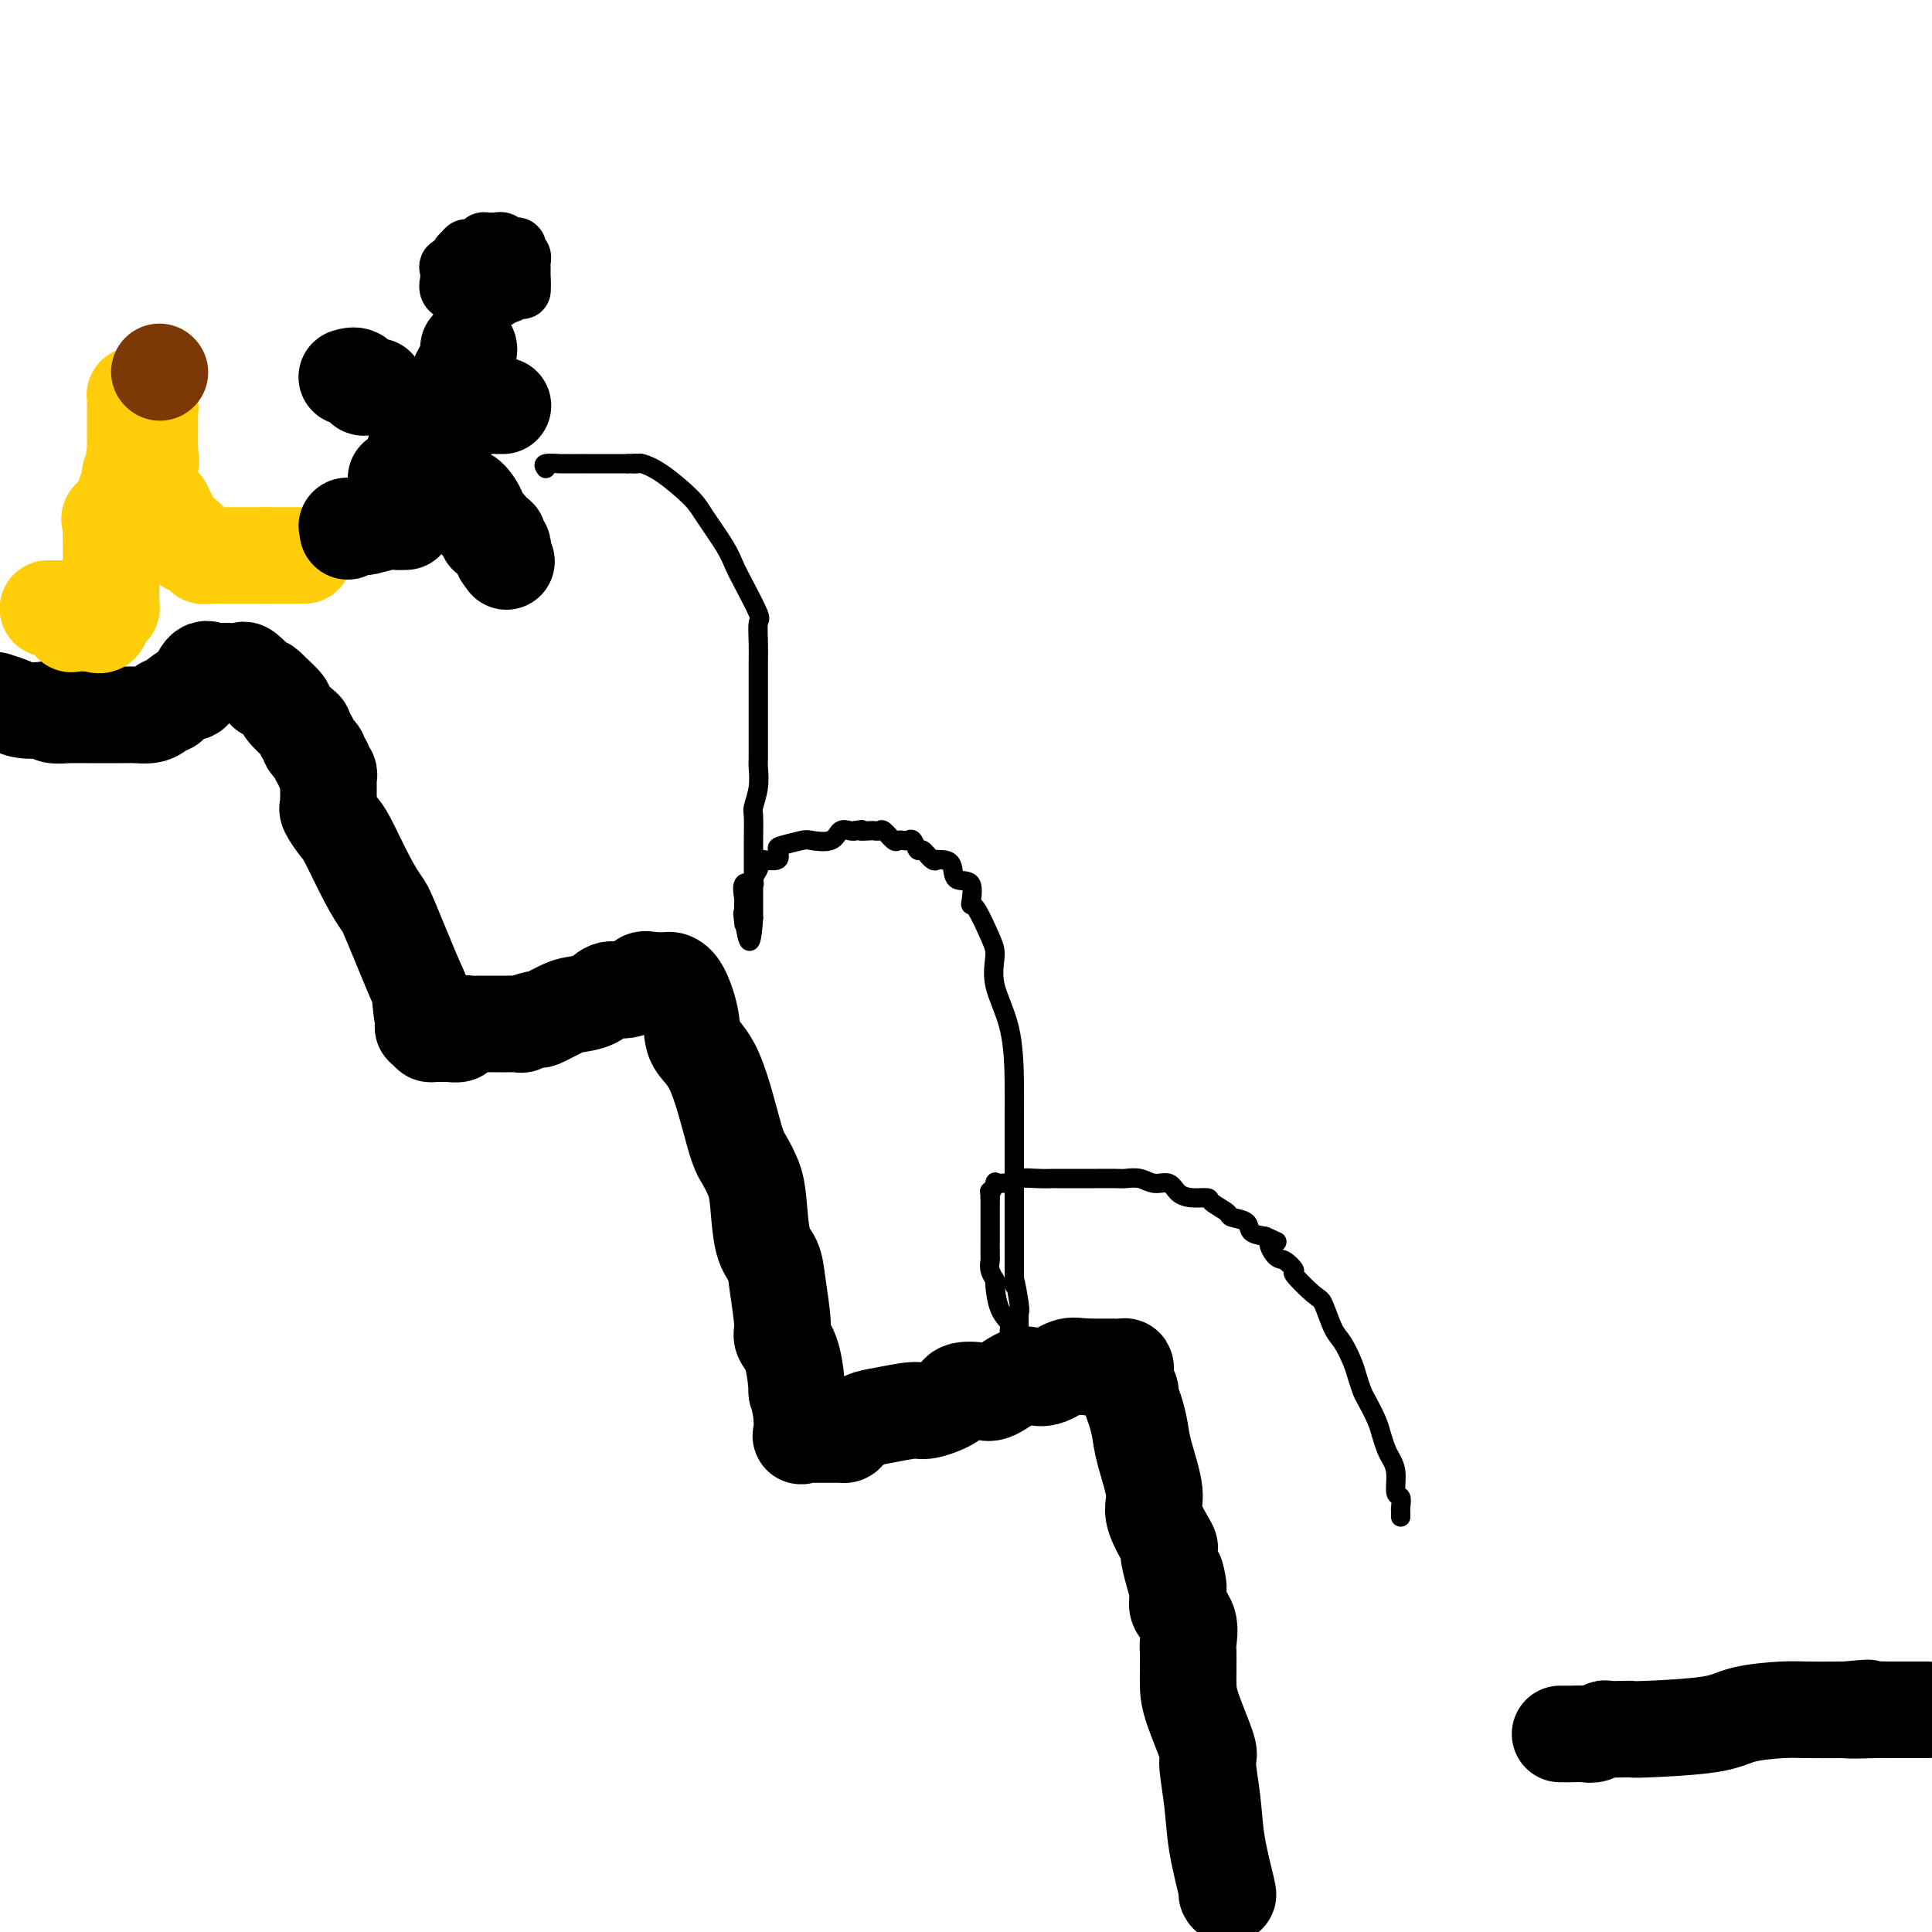 <svg viewBox='0 0 400 400' version='1.1' xmlns='http://www.w3.org/2000/svg' xmlns:xlink='http://www.w3.org/1999/xlink'><g fill='none' stroke='#000000' stroke-width='20' stroke-linecap='round' stroke-linejoin='round'><path d='M254,392c0.206,0.386 0.412,0.772 0,-1c-0.412,-1.772 -1.441,-5.702 -2,-9c-0.559,-3.298 -0.647,-5.964 -1,-9c-0.353,-3.036 -0.970,-6.443 -1,-8c-0.030,-1.557 0.528,-1.266 0,-3c-0.528,-1.734 -2.141,-5.494 -3,-8c-0.859,-2.506 -0.963,-3.758 -1,-5c-0.037,-1.242 -0.008,-2.475 0,-3c0.008,-0.525 -0.005,-0.343 0,-1c0.005,-0.657 0.029,-2.154 0,-3c-0.029,-0.846 -0.111,-1.041 0,-2c0.111,-0.959 0.414,-2.681 0,-4c-0.414,-1.319 -1.547,-2.234 -2,-3c-0.453,-0.766 -0.227,-1.383 0,-2'/><path d='M244,331c-1.412,-9.475 0.058,-2.662 0,-2c-0.058,0.662 -1.644,-4.826 -2,-7c-0.356,-2.174 0.518,-1.036 0,-2c-0.518,-0.964 -2.429,-4.032 -3,-6c-0.571,-1.968 0.197,-2.836 0,-5c-0.197,-2.164 -1.358,-5.626 -2,-8c-0.642,-2.374 -0.764,-3.662 -1,-5c-0.236,-1.338 -0.585,-2.726 -1,-4c-0.415,-1.274 -0.896,-2.435 -1,-3c-0.104,-0.565 0.169,-0.533 0,-1c-0.169,-0.467 -0.779,-1.431 -1,-2c-0.221,-0.569 -0.052,-0.741 0,-1c0.052,-0.259 -0.013,-0.605 0,-1c0.013,-0.395 0.106,-0.838 0,-1c-0.106,-0.162 -0.410,-0.043 -1,0c-0.590,0.043 -1.468,0.012 -2,0c-0.532,-0.012 -0.720,-0.003 -1,0c-0.280,0.003 -0.652,0.001 -1,0c-0.348,-0.001 -0.671,-0.000 -1,0c-0.329,0.000 -0.666,0.000 -1,0c-0.334,-0.000 -0.667,-0.000 -1,0'/><path d='M225,283c-1.942,-0.118 -2.796,-0.413 -4,0c-1.204,0.413 -2.757,1.533 -4,2c-1.243,0.467 -2.176,0.281 -3,0c-0.824,-0.281 -1.541,-0.658 -3,0c-1.459,0.658 -3.662,2.352 -5,3c-1.338,0.648 -1.811,0.250 -3,0c-1.189,-0.250 -3.094,-0.351 -4,0c-0.906,0.351 -0.811,1.154 -2,2c-1.189,0.846 -3.660,1.736 -5,2c-1.340,0.264 -1.549,-0.097 -3,0c-1.451,0.097 -4.143,0.653 -6,1c-1.857,0.347 -2.879,0.485 -4,1c-1.121,0.515 -2.340,1.406 -3,2c-0.660,0.594 -0.759,0.891 -1,1c-0.241,0.109 -0.624,0.029 -1,0c-0.376,-0.029 -0.745,-0.008 -1,0c-0.255,0.008 -0.396,0.002 -1,0c-0.604,-0.002 -1.672,-0.001 -2,0c-0.328,0.001 0.084,0.003 0,0c-0.084,-0.003 -0.663,-0.012 -1,0c-0.337,0.012 -0.430,0.044 -1,0c-0.570,-0.044 -1.615,-0.166 -2,0c-0.385,0.166 -0.110,0.619 0,0c0.110,-0.619 0.055,-2.309 0,-4'/><path d='M166,293c-0.234,-1.849 -0.818,-4.472 -1,-5c-0.182,-0.528 0.039,1.038 0,0c-0.039,-1.038 -0.338,-4.680 -1,-7c-0.662,-2.320 -1.687,-3.320 -2,-4c-0.313,-0.680 0.085,-1.042 0,-3c-0.085,-1.958 -0.652,-5.513 -1,-8c-0.348,-2.487 -0.478,-3.905 -1,-5c-0.522,-1.095 -1.437,-1.866 -2,-4c-0.563,-2.134 -0.775,-5.631 -1,-8c-0.225,-2.369 -0.463,-3.609 -1,-5c-0.537,-1.391 -1.372,-2.932 -2,-4c-0.628,-1.068 -1.050,-1.662 -2,-5c-0.950,-3.338 -2.429,-9.420 -4,-13c-1.571,-3.580 -3.233,-4.658 -4,-6c-0.767,-1.342 -0.639,-2.948 -1,-5c-0.361,-2.052 -1.210,-4.550 -2,-6c-0.790,-1.450 -1.521,-1.853 -2,-2c-0.479,-0.147 -0.706,-0.039 -1,0c-0.294,0.039 -0.656,0.011 -1,0c-0.344,-0.011 -0.670,-0.003 -1,0c-0.330,0.003 -0.665,0.002 -1,0'/><path d='M135,203c-1.359,-0.352 -1.755,-0.231 -2,0c-0.245,0.231 -0.338,0.573 -1,1c-0.662,0.427 -1.894,0.939 -3,1c-1.106,0.061 -2.087,-0.330 -3,0c-0.913,0.330 -1.758,1.380 -3,2c-1.242,0.620 -2.881,0.811 -4,1c-1.119,0.189 -1.719,0.376 -3,1c-1.281,0.624 -3.243,1.684 -4,2c-0.757,0.316 -0.310,-0.111 -1,0c-0.690,0.111 -2.516,0.762 -3,1c-0.484,0.238 0.374,0.064 0,0c-0.374,-0.064 -1.979,-0.017 -3,0c-1.021,0.017 -1.457,0.005 -2,0c-0.543,-0.005 -1.192,-0.002 -2,0c-0.808,0.002 -1.775,0.005 -2,0c-0.225,-0.005 0.293,-0.016 0,0c-0.293,0.016 -1.397,0.061 -2,0c-0.603,-0.061 -0.704,-0.226 -1,0c-0.296,0.226 -0.786,0.845 -1,1c-0.214,0.155 -0.151,-0.155 0,0c0.151,0.155 0.392,0.773 0,1c-0.392,0.227 -1.415,0.061 -2,0c-0.585,-0.061 -0.731,-0.019 -1,0c-0.269,0.019 -0.660,0.015 -1,0c-0.340,-0.015 -0.630,-0.043 -1,0c-0.370,0.043 -0.820,0.155 -1,0c-0.180,-0.155 -0.090,-0.578 0,-1'/><path d='M89,213c-2.896,-0.169 -0.636,-1.093 0,-1c0.636,0.093 -0.353,1.201 -1,0c-0.647,-1.201 -0.952,-4.711 -1,-6c-0.048,-1.289 0.159,-0.355 -1,-3c-1.159,-2.645 -3.685,-8.867 -5,-12c-1.315,-3.133 -1.417,-3.176 -2,-4c-0.583,-0.824 -1.645,-2.430 -3,-5c-1.355,-2.570 -3.004,-6.103 -4,-8c-0.996,-1.897 -1.339,-2.157 -2,-3c-0.661,-0.843 -1.641,-2.267 -2,-3c-0.359,-0.733 -0.096,-0.774 0,-1c0.096,-0.226 0.026,-0.638 0,-1c-0.026,-0.362 -0.007,-0.674 0,-1c0.007,-0.326 0.003,-0.665 0,-1c-0.003,-0.335 -0.005,-0.667 0,-1c0.005,-0.333 0.017,-0.666 0,-1c-0.017,-0.334 -0.061,-0.667 0,-1c0.061,-0.333 0.229,-0.666 0,-1c-0.229,-0.334 -0.854,-0.671 -1,-1c-0.146,-0.329 0.186,-0.652 0,-1c-0.186,-0.348 -0.891,-0.723 -1,-1c-0.109,-0.277 0.377,-0.456 0,-1c-0.377,-0.544 -1.618,-1.453 -2,-2c-0.382,-0.547 0.096,-0.732 0,-1c-0.096,-0.268 -0.766,-0.620 -1,-1c-0.234,-0.380 -0.032,-0.790 0,-1c0.032,-0.210 -0.105,-0.221 -1,-1c-0.895,-0.779 -2.549,-2.325 -3,-3c-0.451,-0.675 0.300,-0.479 0,-1c-0.300,-0.521 -1.650,-1.761 -3,-3'/><path d='M56,143c-1.759,-1.999 -1.157,-0.497 -1,0c0.157,0.497 -0.132,-0.011 -1,-1c-0.868,-0.989 -2.316,-2.460 -3,-3c-0.684,-0.540 -0.606,-0.149 -1,0c-0.394,0.149 -1.262,0.055 -2,0c-0.738,-0.055 -1.348,-0.073 -2,0c-0.652,0.073 -1.348,0.236 -2,0c-0.652,-0.236 -1.260,-0.872 -2,0c-0.740,0.872 -1.613,3.252 -2,4c-0.387,0.748 -0.288,-0.137 -1,0c-0.712,0.137 -2.234,1.294 -3,2c-0.766,0.706 -0.775,0.960 -1,1c-0.225,0.040 -0.666,-0.133 -1,0c-0.334,0.133 -0.561,0.571 -1,1c-0.439,0.429 -1.090,0.847 -2,1c-0.910,0.153 -2.078,0.041 -3,0c-0.922,-0.041 -1.599,-0.011 -2,0c-0.401,0.011 -0.525,0.003 -1,0c-0.475,-0.003 -1.301,-0.001 -2,0c-0.699,0.001 -1.270,-0.000 -2,0c-0.730,0.000 -1.617,0.001 -2,0c-0.383,-0.001 -0.260,-0.004 -1,0c-0.740,0.004 -2.342,0.015 -3,0c-0.658,-0.015 -0.371,-0.056 -1,0c-0.629,0.056 -2.174,0.208 -3,0c-0.826,-0.208 -0.934,-0.777 -1,-1c-0.066,-0.223 -0.090,-0.101 -1,0c-0.910,0.101 -2.707,0.181 -4,0c-1.293,-0.181 -2.084,-0.623 -3,-1c-0.916,-0.377 -1.958,-0.688 -3,-1'/><path d='M-1,145c-5.667,-0.500 -5.333,-0.250 -5,0'/></g>
<g fill='none' stroke='#FFCD0A' stroke-width='20' stroke-linecap='round' stroke-linejoin='round'><path d='M10,126c-0.059,0.001 -0.117,0.002 0,0c0.117,-0.002 0.410,-0.007 1,0c0.590,0.007 1.477,0.026 2,0c0.523,-0.026 0.683,-0.098 1,0c0.317,0.098 0.792,0.366 1,1c0.208,0.634 0.151,1.634 0,2c-0.151,0.366 -0.394,0.098 0,0c0.394,-0.098 1.425,-0.026 2,0c0.575,0.026 0.693,0.007 1,0c0.307,-0.007 0.802,-0.002 1,0c0.198,0.002 0.099,0.001 0,0'/><path d='M19,129c1.786,0.569 1.750,0.493 2,0c0.250,-0.493 0.785,-1.402 1,-2c0.215,-0.598 0.110,-0.885 0,-1c-0.110,-0.115 -0.226,-0.058 0,0c0.226,0.058 0.793,0.119 1,0c0.207,-0.119 0.056,-0.417 0,-1c-0.056,-0.583 -0.015,-1.452 0,-2c0.015,-0.548 0.004,-0.776 0,-1c-0.004,-0.224 -0.001,-0.444 0,-1c0.001,-0.556 0.000,-1.448 0,-2c-0.000,-0.552 -0.000,-0.763 0,-1c0.000,-0.237 -0.000,-0.500 0,-1c0.000,-0.500 0.001,-1.237 0,-2c-0.001,-0.763 -0.003,-1.550 0,-2c0.003,-0.450 0.012,-0.561 0,-1c-0.012,-0.439 -0.047,-1.207 0,-2c0.047,-0.793 0.174,-1.612 0,-2c-0.174,-0.388 -0.649,-0.346 0,-1c0.649,-0.654 2.422,-2.006 3,-3c0.578,-0.994 -0.038,-1.631 0,-2c0.038,-0.369 0.732,-0.470 1,-1c0.268,-0.530 0.111,-1.489 0,-2c-0.111,-0.511 -0.174,-0.575 0,-1c0.174,-0.425 0.587,-1.213 1,-2'/><path d='M28,96c1.392,-5.218 0.373,-1.763 0,-1c-0.373,0.763 -0.100,-1.166 0,-2c0.100,-0.834 0.027,-0.573 0,-1c-0.027,-0.427 -0.007,-1.543 0,-2c0.007,-0.457 0.002,-0.254 0,-1c-0.002,-0.746 -0.000,-2.442 0,-3c0.000,-0.558 -0.001,0.022 0,0c0.001,-0.022 0.003,-0.647 0,-1c-0.003,-0.353 -0.011,-0.434 0,-1c0.011,-0.566 0.040,-1.618 0,-2c-0.040,-0.382 -0.151,-0.096 0,0c0.151,0.096 0.562,0.001 1,0c0.438,-0.001 0.902,0.093 1,0c0.098,-0.093 -0.170,-0.372 0,0c0.170,0.372 0.778,1.395 1,2c0.222,0.605 0.060,0.792 0,1c-0.060,0.208 -0.016,0.437 0,1c0.016,0.563 0.004,1.460 0,2c-0.004,0.540 -0.001,0.722 0,1c0.001,0.278 0.000,0.652 0,1c-0.000,0.348 -0.000,0.671 0,1c0.000,0.329 0.000,0.666 0,1c-0.000,0.334 -0.000,0.667 0,1c0.000,0.333 0.000,0.667 0,1'/><path d='M31,94c0.464,2.257 0.123,1.900 0,2c-0.123,0.100 -0.029,0.657 0,1c0.029,0.343 -0.007,0.473 0,1c0.007,0.527 0.057,1.451 0,2c-0.057,0.549 -0.221,0.725 0,1c0.221,0.275 0.829,0.651 1,1c0.171,0.349 -0.094,0.671 0,1c0.094,0.329 0.546,0.666 1,1c0.454,0.334 0.911,0.667 1,1c0.089,0.333 -0.188,0.667 0,1c0.188,0.333 0.841,0.667 1,1c0.159,0.333 -0.178,0.666 0,1c0.178,0.334 0.870,0.668 1,1c0.130,0.332 -0.302,0.662 0,1c0.302,0.338 1.337,0.683 2,1c0.663,0.317 0.952,0.606 1,1c0.048,0.394 -0.146,0.894 0,1c0.146,0.106 0.631,-0.182 1,0c0.369,0.182 0.623,0.833 1,1c0.377,0.167 0.878,-0.151 1,0c0.122,0.151 -0.136,0.773 0,1c0.136,0.227 0.666,0.061 1,0c0.334,-0.061 0.471,-0.016 1,0c0.529,0.016 1.448,0.004 2,0c0.552,-0.004 0.736,-0.001 1,0c0.264,0.001 0.607,0.000 1,0c0.393,-0.000 0.837,-0.000 2,0c1.163,0.000 3.047,0.000 4,0c0.953,-0.000 0.977,-0.000 1,0'/><path d='M55,115c2.751,0.000 3.129,0.000 4,0c0.871,-0.000 2.234,0.000 3,0c0.766,0.000 0.933,0.000 1,0c0.067,0.000 0.033,0.000 0,0'/></g>
<g fill='none' stroke='#7C3805' stroke-width='20' stroke-linecap='round' stroke-linejoin='round'><path d='M33,77c0.000,0.000 0.100,0.100 0.1,0.1'/></g>
<g fill='none' stroke='#000000' stroke-width='20' stroke-linecap='round' stroke-linejoin='round'><path d='M97,72c0.082,0.129 0.165,0.258 0,1c-0.165,0.742 -0.577,2.096 -1,3c-0.423,0.904 -0.856,1.359 -1,2c-0.144,0.641 -0.001,1.467 0,2c0.001,0.533 -0.142,0.772 0,1c0.142,0.228 0.570,0.446 0,1c-0.570,0.554 -2.138,1.444 -3,2c-0.862,0.556 -1.019,0.779 -1,1c0.019,0.221 0.213,0.441 0,1c-0.213,0.559 -0.832,1.459 -1,2c-0.168,0.541 0.114,0.723 0,1c-0.114,0.277 -0.623,0.648 -1,1c-0.377,0.352 -0.623,0.686 -1,1c-0.377,0.314 -0.886,0.609 -1,1c-0.114,0.391 0.165,0.878 0,1c-0.165,0.122 -0.775,-0.121 -1,0c-0.225,0.121 -0.064,0.606 0,1c0.064,0.394 0.032,0.697 0,1'/><path d='M86,95c-1.702,3.726 -0.458,1.542 0,1c0.458,-0.542 0.131,0.560 0,1c-0.131,0.440 -0.065,0.220 0,0'/><path d='M86,97c-0.332,-0.083 -0.663,-0.166 -1,0c-0.337,0.166 -0.678,0.581 -1,1c-0.322,0.419 -0.625,0.844 -1,1c-0.375,0.156 -0.821,0.045 -1,0c-0.179,-0.045 -0.089,-0.022 0,0'/><path d='M95,102c0.372,0.500 0.743,0.999 1,1c0.257,0.001 0.398,-0.498 1,0c0.602,0.498 1.664,1.993 2,3c0.336,1.007 -0.056,1.528 0,2c0.056,0.472 0.558,0.896 1,1c0.442,0.104 0.822,-0.112 1,0c0.178,0.112 0.153,0.551 0,1c-0.153,0.449 -0.434,0.909 0,1c0.434,0.091 1.584,-0.187 2,0c0.416,0.187 0.097,0.838 0,1c-0.097,0.162 0.026,-0.164 0,0c-0.026,0.164 -0.203,0.817 0,1c0.203,0.183 0.785,-0.105 1,0c0.215,0.105 0.061,0.601 0,1c-0.061,0.399 -0.031,0.699 0,1'/><path d='M104,115c1.500,2.167 0.750,1.083 0,0'/><path d='M84,108c-0.733,0.030 -1.466,0.061 -2,0c-0.534,-0.061 -0.869,-0.212 -2,0c-1.131,0.212 -3.060,0.788 -4,1c-0.940,0.212 -0.893,0.061 -1,0c-0.107,-0.061 -0.368,-0.030 -1,0c-0.632,0.030 -1.633,0.060 -2,0c-0.367,-0.060 -0.099,-0.208 0,0c0.099,0.208 0.028,0.774 0,1c-0.028,0.226 -0.014,0.113 0,0'/><path d='M78,80c-0.336,0.016 -0.672,0.033 -1,0c-0.328,-0.033 -0.648,-0.114 -1,0c-0.352,0.114 -0.735,0.423 -1,0c-0.265,-0.423 -0.411,-1.577 -1,-2c-0.589,-0.423 -1.620,-0.114 -2,0c-0.380,0.114 -0.109,0.033 0,0c0.109,-0.033 0.054,-0.016 0,0'/><path d='M99,82c0.372,0.845 0.744,1.691 1,2c0.256,0.309 0.394,0.083 1,0c0.606,-0.083 1.678,-0.022 2,0c0.322,0.022 -0.106,0.006 0,0c0.106,-0.006 0.744,-0.002 1,0c0.256,0.002 0.128,0.001 0,0'/><path d='M99,57c0.000,0.000 0.100,0.100 0.1,0.1'/></g>
<g fill='none' stroke='#000000' stroke-width='12' stroke-linecap='round' stroke-linejoin='round'><path d='M100,51c-0.051,-0.423 -0.101,-0.847 0,-1c0.101,-0.153 0.354,-0.037 1,0c0.646,0.037 1.683,-0.005 2,0c0.317,0.005 -0.088,0.057 0,0c0.088,-0.057 0.668,-0.222 1,0c0.332,0.222 0.415,0.833 1,1c0.585,0.167 1.674,-0.110 2,0c0.326,0.110 -0.109,0.607 0,1c0.109,0.393 0.761,0.683 1,1c0.239,0.317 0.064,0.662 0,1c-0.064,0.338 -0.017,0.668 0,1c0.017,0.332 0.005,0.666 0,1c-0.005,0.334 -0.001,0.667 0,1c0.001,0.333 0.001,0.667 0,1'/><path d='M108,58c0.146,1.531 0.012,1.859 0,2c-0.012,0.141 0.100,0.094 0,0c-0.100,-0.094 -0.412,-0.235 -1,0c-0.588,0.235 -1.453,0.848 -2,1c-0.547,0.152 -0.775,-0.155 -1,0c-0.225,0.155 -0.445,0.774 -1,1c-0.555,0.226 -1.444,0.061 -2,0c-0.556,-0.061 -0.780,-0.017 -1,0c-0.220,0.017 -0.438,0.005 -1,0c-0.562,-0.005 -1.469,-0.005 -2,0c-0.531,0.005 -0.686,0.013 -1,0c-0.314,-0.013 -0.788,-0.049 -1,0c-0.212,0.049 -0.162,0.182 0,0c0.162,-0.182 0.436,-0.678 0,-1c-0.436,-0.322 -1.583,-0.468 -2,-1c-0.417,-0.532 -0.104,-1.448 0,-2c0.104,-0.552 -0.000,-0.739 0,-1c0.000,-0.261 0.104,-0.595 0,-1c-0.104,-0.405 -0.417,-0.882 0,-1c0.417,-0.118 1.566,0.123 2,0c0.434,-0.123 0.155,-0.610 0,-1c-0.155,-0.390 -0.187,-0.683 0,-1c0.187,-0.317 0.594,-0.659 1,-1'/><path d='M96,52c0.689,-1.244 0.911,-0.356 1,0c0.089,0.356 0.044,0.178 0,0'/></g>
<g fill='none' stroke='#000000' stroke-width='4' stroke-linecap='round' stroke-linejoin='round'><path d='M113,97c-0.304,-0.423 -0.607,-0.845 0,-1c0.607,-0.155 2.125,-0.041 3,0c0.875,0.041 1.108,0.011 1,0c-0.108,-0.011 -0.558,-0.003 0,0c0.558,0.003 2.124,0.001 3,0c0.876,-0.001 1.061,-0.000 1,0c-0.061,0.000 -0.368,0.000 0,0c0.368,-0.000 1.412,-0.000 2,0c0.588,0.000 0.721,0.000 1,0c0.279,-0.000 0.705,-0.000 1,0c0.295,0.000 0.461,0.000 1,0c0.539,-0.000 1.453,-0.000 2,0c0.547,0.000 0.728,0.000 1,0c0.272,-0.000 0.636,-0.000 1,0'/><path d='M130,96c2.801,-0.158 1.303,-0.054 1,0c-0.303,0.054 0.588,0.059 1,0c0.412,-0.059 0.344,-0.182 1,0c0.656,0.182 2.035,0.671 4,2c1.965,1.329 4.517,3.500 6,5c1.483,1.500 1.897,2.328 3,4c1.103,1.672 2.894,4.186 4,6c1.106,1.814 1.526,2.928 2,4c0.474,1.072 1.003,2.101 2,4c0.997,1.899 2.463,4.667 3,6c0.537,1.333 0.144,1.232 0,2c-0.144,0.768 -0.039,2.406 0,4c0.039,1.594 0.010,3.144 0,4c-0.010,0.856 -0.003,1.018 0,2c0.003,0.982 0.000,2.786 0,4c-0.000,1.214 0.001,1.839 0,3c-0.001,1.161 -0.004,2.857 0,5c0.004,2.143 0.015,4.731 0,6c-0.015,1.269 -0.057,1.217 0,2c0.057,0.783 0.211,2.400 0,4c-0.211,1.600 -0.789,3.182 -1,4c-0.211,0.818 -0.057,0.870 0,2c0.057,1.130 0.015,3.336 0,5c-0.015,1.664 -0.004,2.785 0,4c0.004,1.215 0.001,2.524 0,4c-0.001,1.476 -0.000,3.119 0,4c0.000,0.881 0.000,0.999 0,1c-0.000,0.001 -0.000,-0.115 0,0c0.000,0.115 0.000,0.461 0,1c-0.000,0.539 -0.000,1.269 0,2'/><path d='M156,190c-0.608,9.682 -1.627,2.388 -2,0c-0.373,-2.388 -0.099,0.130 0,1c0.099,0.870 0.025,0.092 0,-1c-0.025,-1.092 0.001,-2.499 0,-3c-0.001,-0.501 -0.029,-0.098 0,0c0.029,0.098 0.117,-0.110 0,-1c-0.117,-0.890 -0.437,-2.462 0,-3c0.437,-0.538 1.633,-0.043 2,0c0.367,0.043 -0.093,-0.367 0,-1c0.093,-0.633 0.740,-1.491 1,-2c0.260,-0.509 0.134,-0.671 0,-1c-0.134,-0.329 -0.274,-0.827 0,-1c0.274,-0.173 0.963,-0.021 1,0c0.037,0.021 -0.579,-0.089 0,0c0.579,0.089 2.351,0.377 3,0c0.649,-0.377 0.173,-1.420 0,-2c-0.173,-0.580 -0.044,-0.699 1,-1c1.044,-0.301 3.005,-0.785 4,-1c0.995,-0.215 1.026,-0.163 2,0c0.974,0.163 2.890,0.435 4,0c1.110,-0.435 1.414,-1.579 2,-2c0.586,-0.421 1.453,-0.120 2,0c0.547,0.120 0.773,0.060 1,0'/><path d='M177,172c2.438,-0.465 1.033,-0.127 1,0c-0.033,0.127 1.304,0.041 2,0c0.696,-0.041 0.750,-0.039 1,0c0.250,0.039 0.697,0.115 1,0c0.303,-0.115 0.462,-0.423 1,0c0.538,0.423 1.453,1.575 2,2c0.547,0.425 0.724,0.122 1,0c0.276,-0.122 0.650,-0.063 1,0c0.350,0.063 0.675,0.130 1,0c0.325,-0.130 0.651,-0.455 1,0c0.349,0.455 0.720,1.691 1,2c0.280,0.309 0.469,-0.310 1,0c0.531,0.310 1.403,1.548 2,2c0.597,0.452 0.917,0.119 1,0c0.083,-0.119 -0.071,-0.022 0,0c0.071,0.022 0.369,-0.031 1,0c0.631,0.031 1.596,0.147 2,1c0.404,0.853 0.248,2.445 1,3c0.752,0.555 2.412,0.075 3,1c0.588,0.925 0.102,3.255 0,4c-0.102,0.745 0.179,-0.095 1,1c0.821,1.095 2.181,4.126 3,6c0.819,1.874 1.095,2.592 1,4c-0.095,1.408 -0.561,3.505 0,6c0.561,2.495 2.150,5.386 3,9c0.850,3.614 0.960,7.950 1,11c0.040,3.050 0.011,4.815 0,7c-0.011,2.185 -0.003,4.792 0,8c0.003,3.208 0.001,7.018 0,9c-0.001,1.982 -0.000,2.138 0,4c0.000,1.862 0.000,5.431 0,9'/><path d='M210,261c0.094,8.049 -0.171,4.170 0,4c0.171,-0.170 0.778,3.369 1,5c0.222,1.631 0.061,1.354 0,2c-0.061,0.646 -0.020,2.215 0,3c0.020,0.785 0.021,0.787 0,1c-0.021,0.213 -0.062,0.636 0,1c0.062,0.364 0.229,0.670 0,1c-0.229,0.330 -0.852,0.685 -1,1c-0.148,0.315 0.181,0.592 0,0c-0.181,-0.592 -0.870,-2.052 -1,-3c-0.130,-0.948 0.301,-1.384 0,-2c-0.301,-0.616 -1.335,-1.412 -2,-3c-0.665,-1.588 -0.963,-3.967 -1,-5c-0.037,-1.033 0.186,-0.719 0,-1c-0.186,-0.281 -0.782,-1.158 -1,-2c-0.218,-0.842 -0.058,-1.648 0,-2c0.058,-0.352 0.016,-0.249 0,-1c-0.016,-0.751 -0.004,-2.355 0,-3c0.004,-0.645 0.001,-0.330 0,-1c-0.001,-0.670 -0.000,-2.323 0,-3c0.000,-0.677 0.000,-0.377 0,-1c-0.000,-0.623 -0.000,-2.168 0,-3c0.000,-0.832 0.000,-0.952 0,-1c-0.000,-0.048 -0.000,-0.024 0,0'/><path d='M205,248c-0.063,-2.426 -0.221,-0.990 0,-1c0.221,-0.010 0.819,-1.466 1,-2c0.181,-0.534 -0.056,-0.147 0,0c0.056,0.147 0.405,0.053 1,0c0.595,-0.053 1.435,-0.067 2,0c0.565,0.067 0.856,0.214 1,0c0.144,-0.214 0.142,-0.789 1,-1c0.858,-0.211 2.577,-0.056 4,0c1.423,0.056 2.549,0.015 3,0c0.451,-0.015 0.226,-0.004 1,0c0.774,0.004 2.549,0.001 4,0c1.451,-0.001 2.580,-0.002 3,0c0.420,0.002 0.132,0.005 1,0c0.868,-0.005 2.894,-0.017 4,0c1.106,0.017 1.293,0.064 2,0c0.707,-0.064 1.935,-0.237 3,0c1.065,0.237 1.967,0.886 3,1c1.033,0.114 2.197,-0.307 3,0c0.803,0.307 1.246,1.343 2,2c0.754,0.657 1.821,0.936 3,1c1.179,0.064 2.470,-0.086 3,0c0.530,0.086 0.297,0.408 1,1c0.703,0.592 2.340,1.454 3,2c0.660,0.546 0.342,0.775 1,1c0.658,0.225 2.293,0.445 3,1c0.707,0.555 0.488,1.444 1,2c0.512,0.556 1.756,0.778 3,1'/><path d='M262,256c4.211,1.908 1.737,0.679 1,1c-0.737,0.321 0.261,2.191 1,3c0.739,0.809 1.219,0.556 2,1c0.781,0.444 1.861,1.586 2,2c0.139,0.414 -0.665,0.101 0,1c0.665,0.899 2.798,3.010 4,4c1.202,0.990 1.474,0.859 2,2c0.526,1.141 1.307,3.556 2,5c0.693,1.444 1.298,1.918 2,3c0.702,1.082 1.501,2.772 2,4c0.499,1.228 0.697,1.994 1,3c0.303,1.006 0.711,2.251 1,3c0.289,0.749 0.458,1.001 1,2c0.542,0.999 1.456,2.744 2,4c0.544,1.256 0.719,2.022 1,3c0.281,0.978 0.667,2.169 1,3c0.333,0.831 0.611,1.301 1,2c0.389,0.699 0.889,1.626 1,3c0.111,1.374 -0.166,3.195 0,4c0.166,0.805 0.777,0.594 1,1c0.223,0.406 0.060,1.429 0,2c-0.060,0.571 -0.016,0.689 0,1c0.016,0.311 0.004,0.814 0,1c-0.004,0.186 -0.001,0.053 0,0c0.001,-0.053 0.001,-0.027 0,0'/></g>
<g fill='none' stroke='#000000' stroke-width='20' stroke-linecap='round' stroke-linejoin='round'><path d='M323,359c0.388,-0.002 0.777,-0.004 1,0c0.223,0.004 0.282,0.015 1,0c0.718,-0.015 2.097,-0.057 3,0c0.903,0.057 1.332,0.211 2,0c0.668,-0.211 1.576,-0.788 2,-1c0.424,-0.212 0.364,-0.059 1,0c0.636,0.059 1.968,0.023 3,0c1.032,-0.023 1.764,-0.034 2,0c0.236,0.034 -0.023,0.114 3,0c3.023,-0.114 9.326,-0.423 13,-1c3.674,-0.577 4.717,-1.423 7,-2c2.283,-0.577 5.807,-0.886 8,-1c2.193,-0.114 3.055,-0.033 5,0c1.945,0.033 4.972,0.016 8,0'/><path d='M382,354c9.086,-0.774 2.302,-0.207 1,0c-1.302,0.207 2.877,0.056 5,0c2.123,-0.056 2.190,-0.015 3,0c0.810,0.015 2.361,0.004 3,0c0.639,-0.004 0.364,-0.001 1,0c0.636,0.001 2.182,0.000 3,0c0.818,-0.000 0.909,-0.000 1,0'/></g>
</svg>